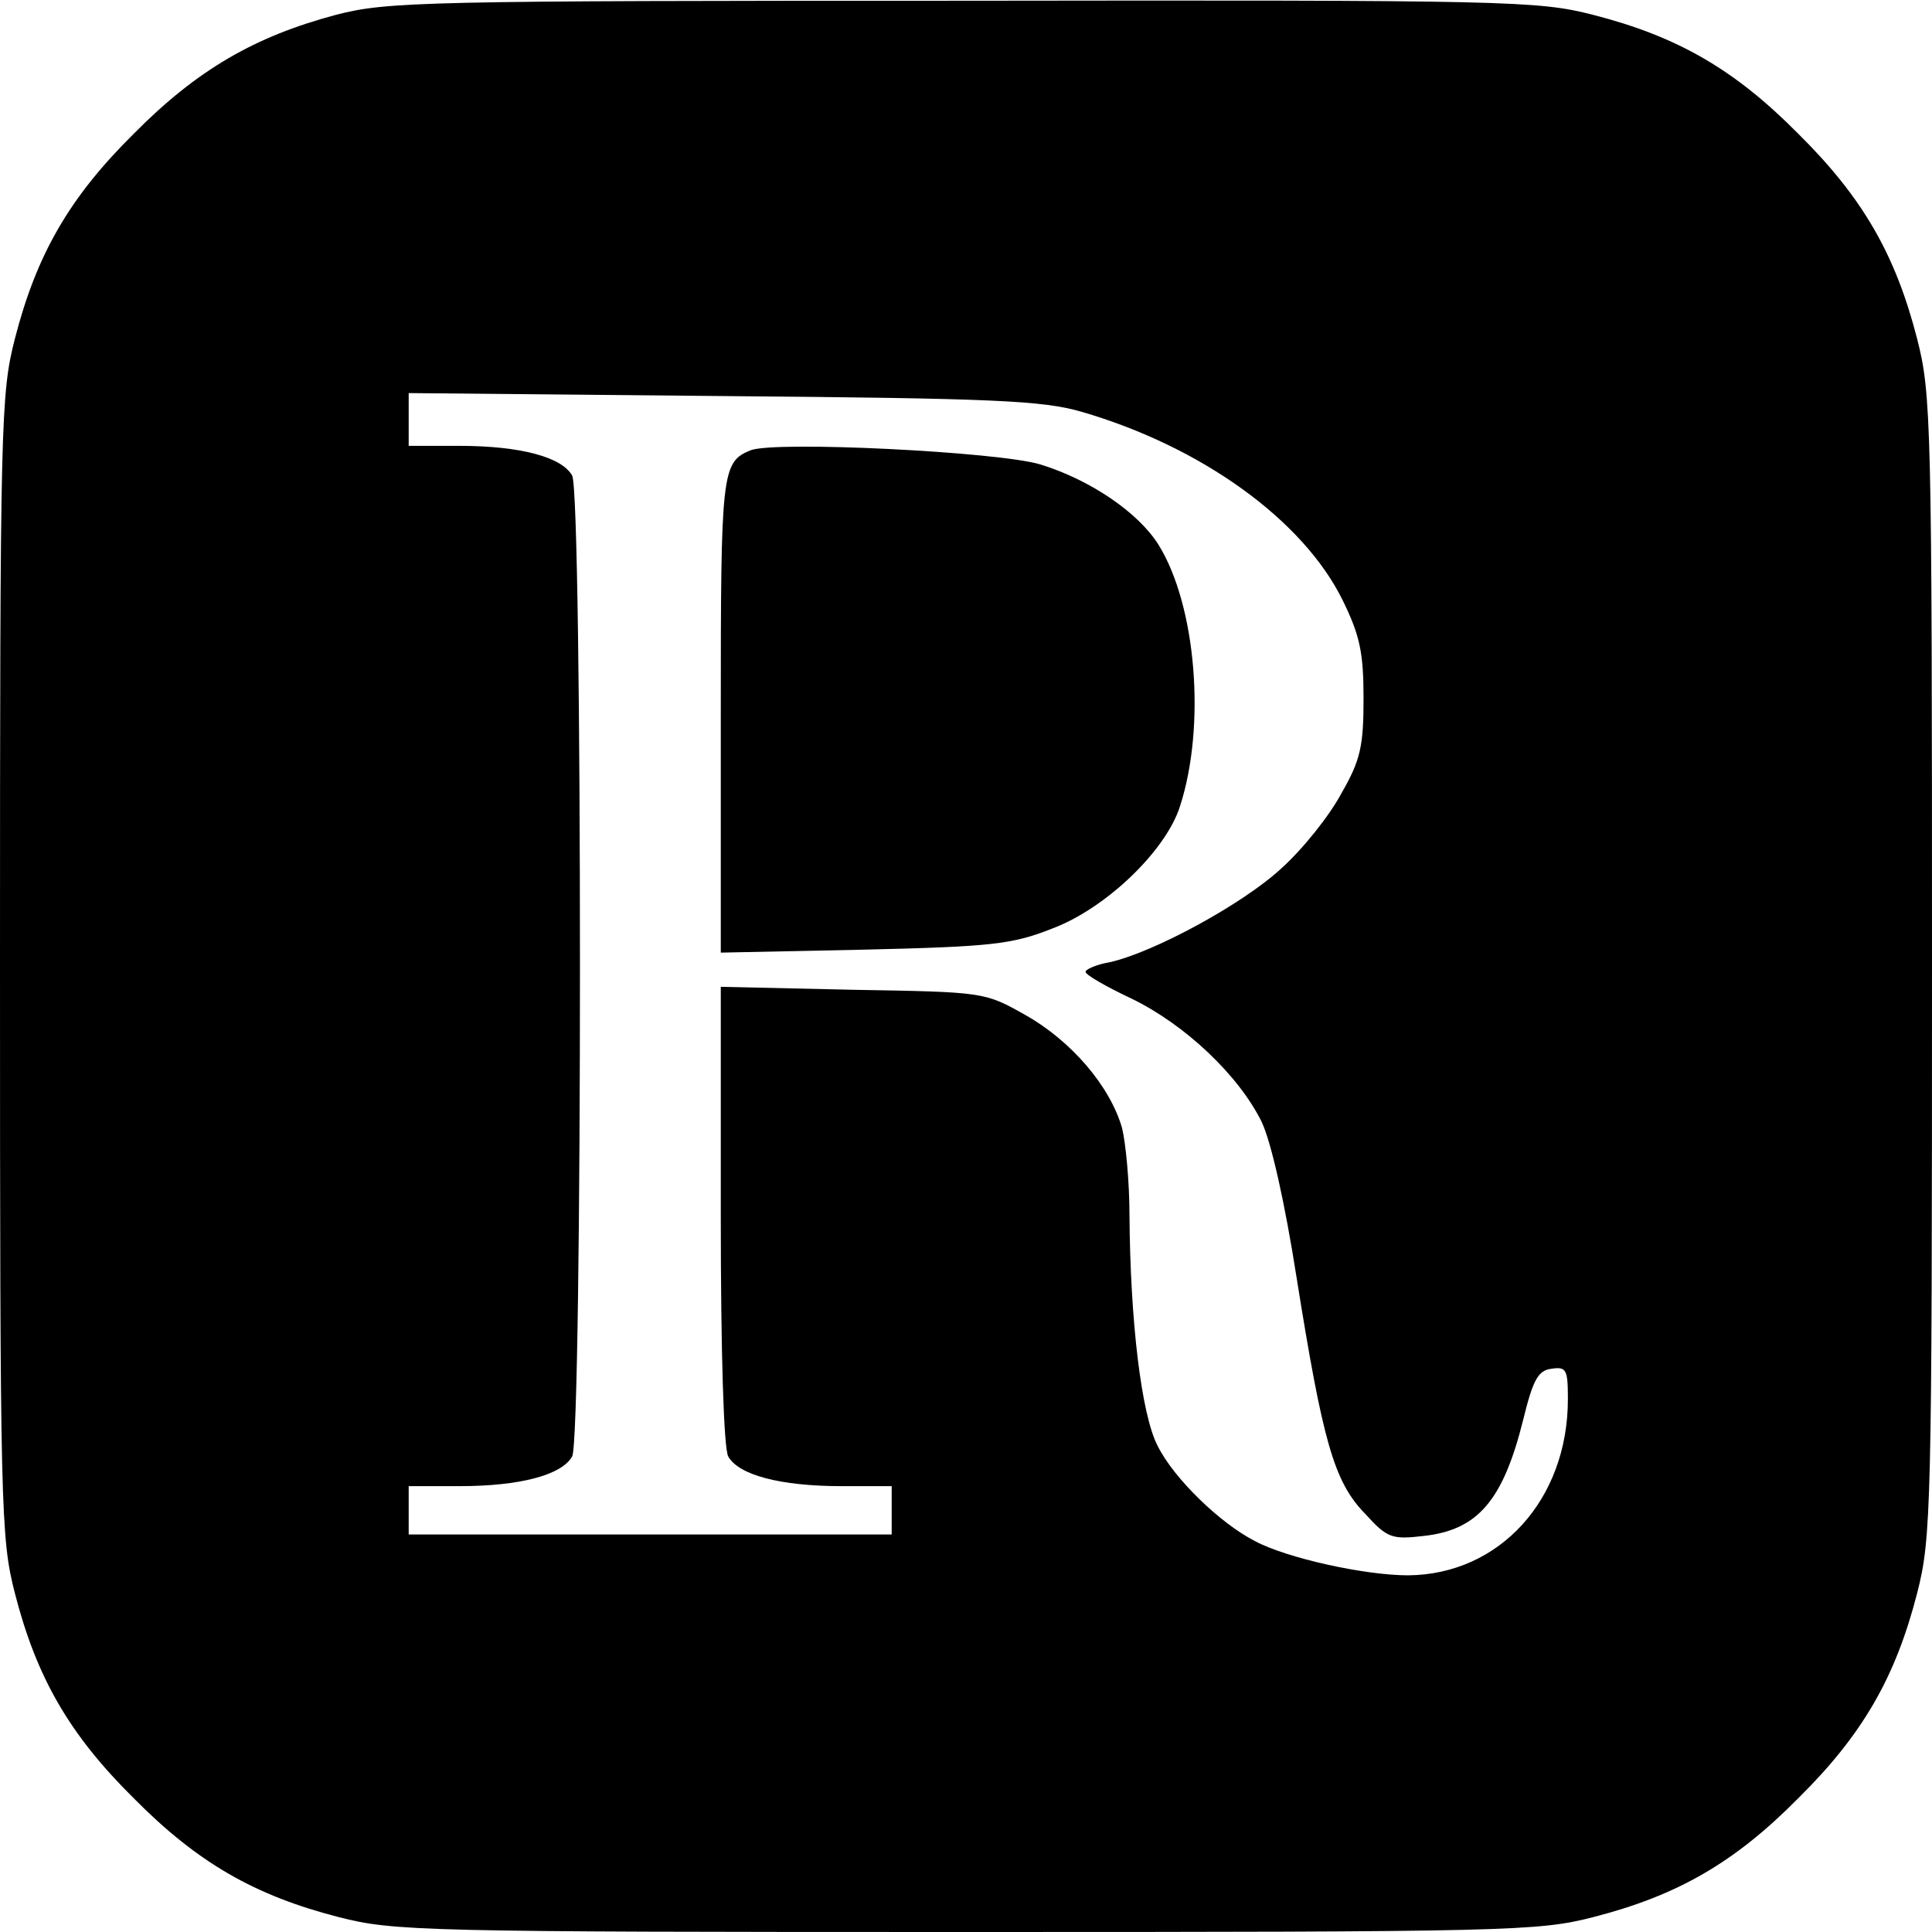 <?xml version="1.0" standalone="no"?>
<!DOCTYPE svg PUBLIC "-//W3C//DTD SVG 20010904//EN"
 "http://www.w3.org/TR/2001/REC-SVG-20010904/DTD/svg10.dtd">
<svg version="1.0" xmlns="http://www.w3.org/2000/svg"
 width="260pt" height="260pt" viewBox="0 0 260 260"
 preserveAspectRatio="xMidYMid meet">
<g transform="translate(0,260) scale(0.1,-0.1)"
fill="#000000" stroke="none">
<path d="M452 2580 c-109 -29 -187 -74 -272 -160 -87 -86 -131 -163 -160 -276
-19 -74 -20 -113 -20 -844 0 -731 1 -770 20 -844 29 -113 73 -190 160 -276 86
-87 163 -131 276 -160 74 -19 113 -20 844 -20 731 0 770 1 844 20 113 29 190
73 276 160 87 86 131 163 160 276 19 74 20 113 20 844 0 731 -1 770 -20 844
-29 113 -73 190 -160 276 -86 87 -163 131 -276 160 -74 19 -112 20 -848 19
-726 0 -775 -1 -844 -19z m1003 -534 c162 -47 299 -146 352 -254 23 -47 28
-70 28 -132 0 -64 -4 -83 -30 -128 -16 -30 -52 -75 -81 -101 -52 -48 -172
-113 -231 -126 -18 -3 -33 -10 -32 -13 0 -4 28 -20 62 -36 72 -35 144 -103
175 -166 13 -28 31 -108 47 -210 35 -219 50 -274 92 -317 30 -33 36 -35 79
-30 73 8 107 48 134 157 13 53 20 66 38 68 20 3 22 -1 22 -41 0 -135 -92 -236
-215 -237 -58 0 -163 23 -206 46 -47 24 -109 84 -131 128 -22 42 -37 168 -38
311 0 44 -5 97 -10 117 -16 56 -68 117 -130 152 -55 31 -55 31 -232 34 l-178
4 0 -307 c0 -187 4 -314 10 -325 14 -25 70 -40 153 -40 l67 0 0 -32 0 -33
-325 0 -325 0 0 33 0 32 68 0 c82 0 138 15 152 40 14 26 14 1294 0 1320 -14
25 -70 40 -152 40 l-68 0 0 36 0 35 423 -4 c364 -3 430 -6 482 -21z"/>
<path d="M1010 1994 c-39 -16 -40 -29 -40 -357 l0 -319 193 4 c170 4 199 7
252 28 73 27 154 105 173 165 35 108 22 270 -29 352 -27 43 -91 87 -159 108
-56 17 -357 32 -390 19z"/>
</g>
</svg>
